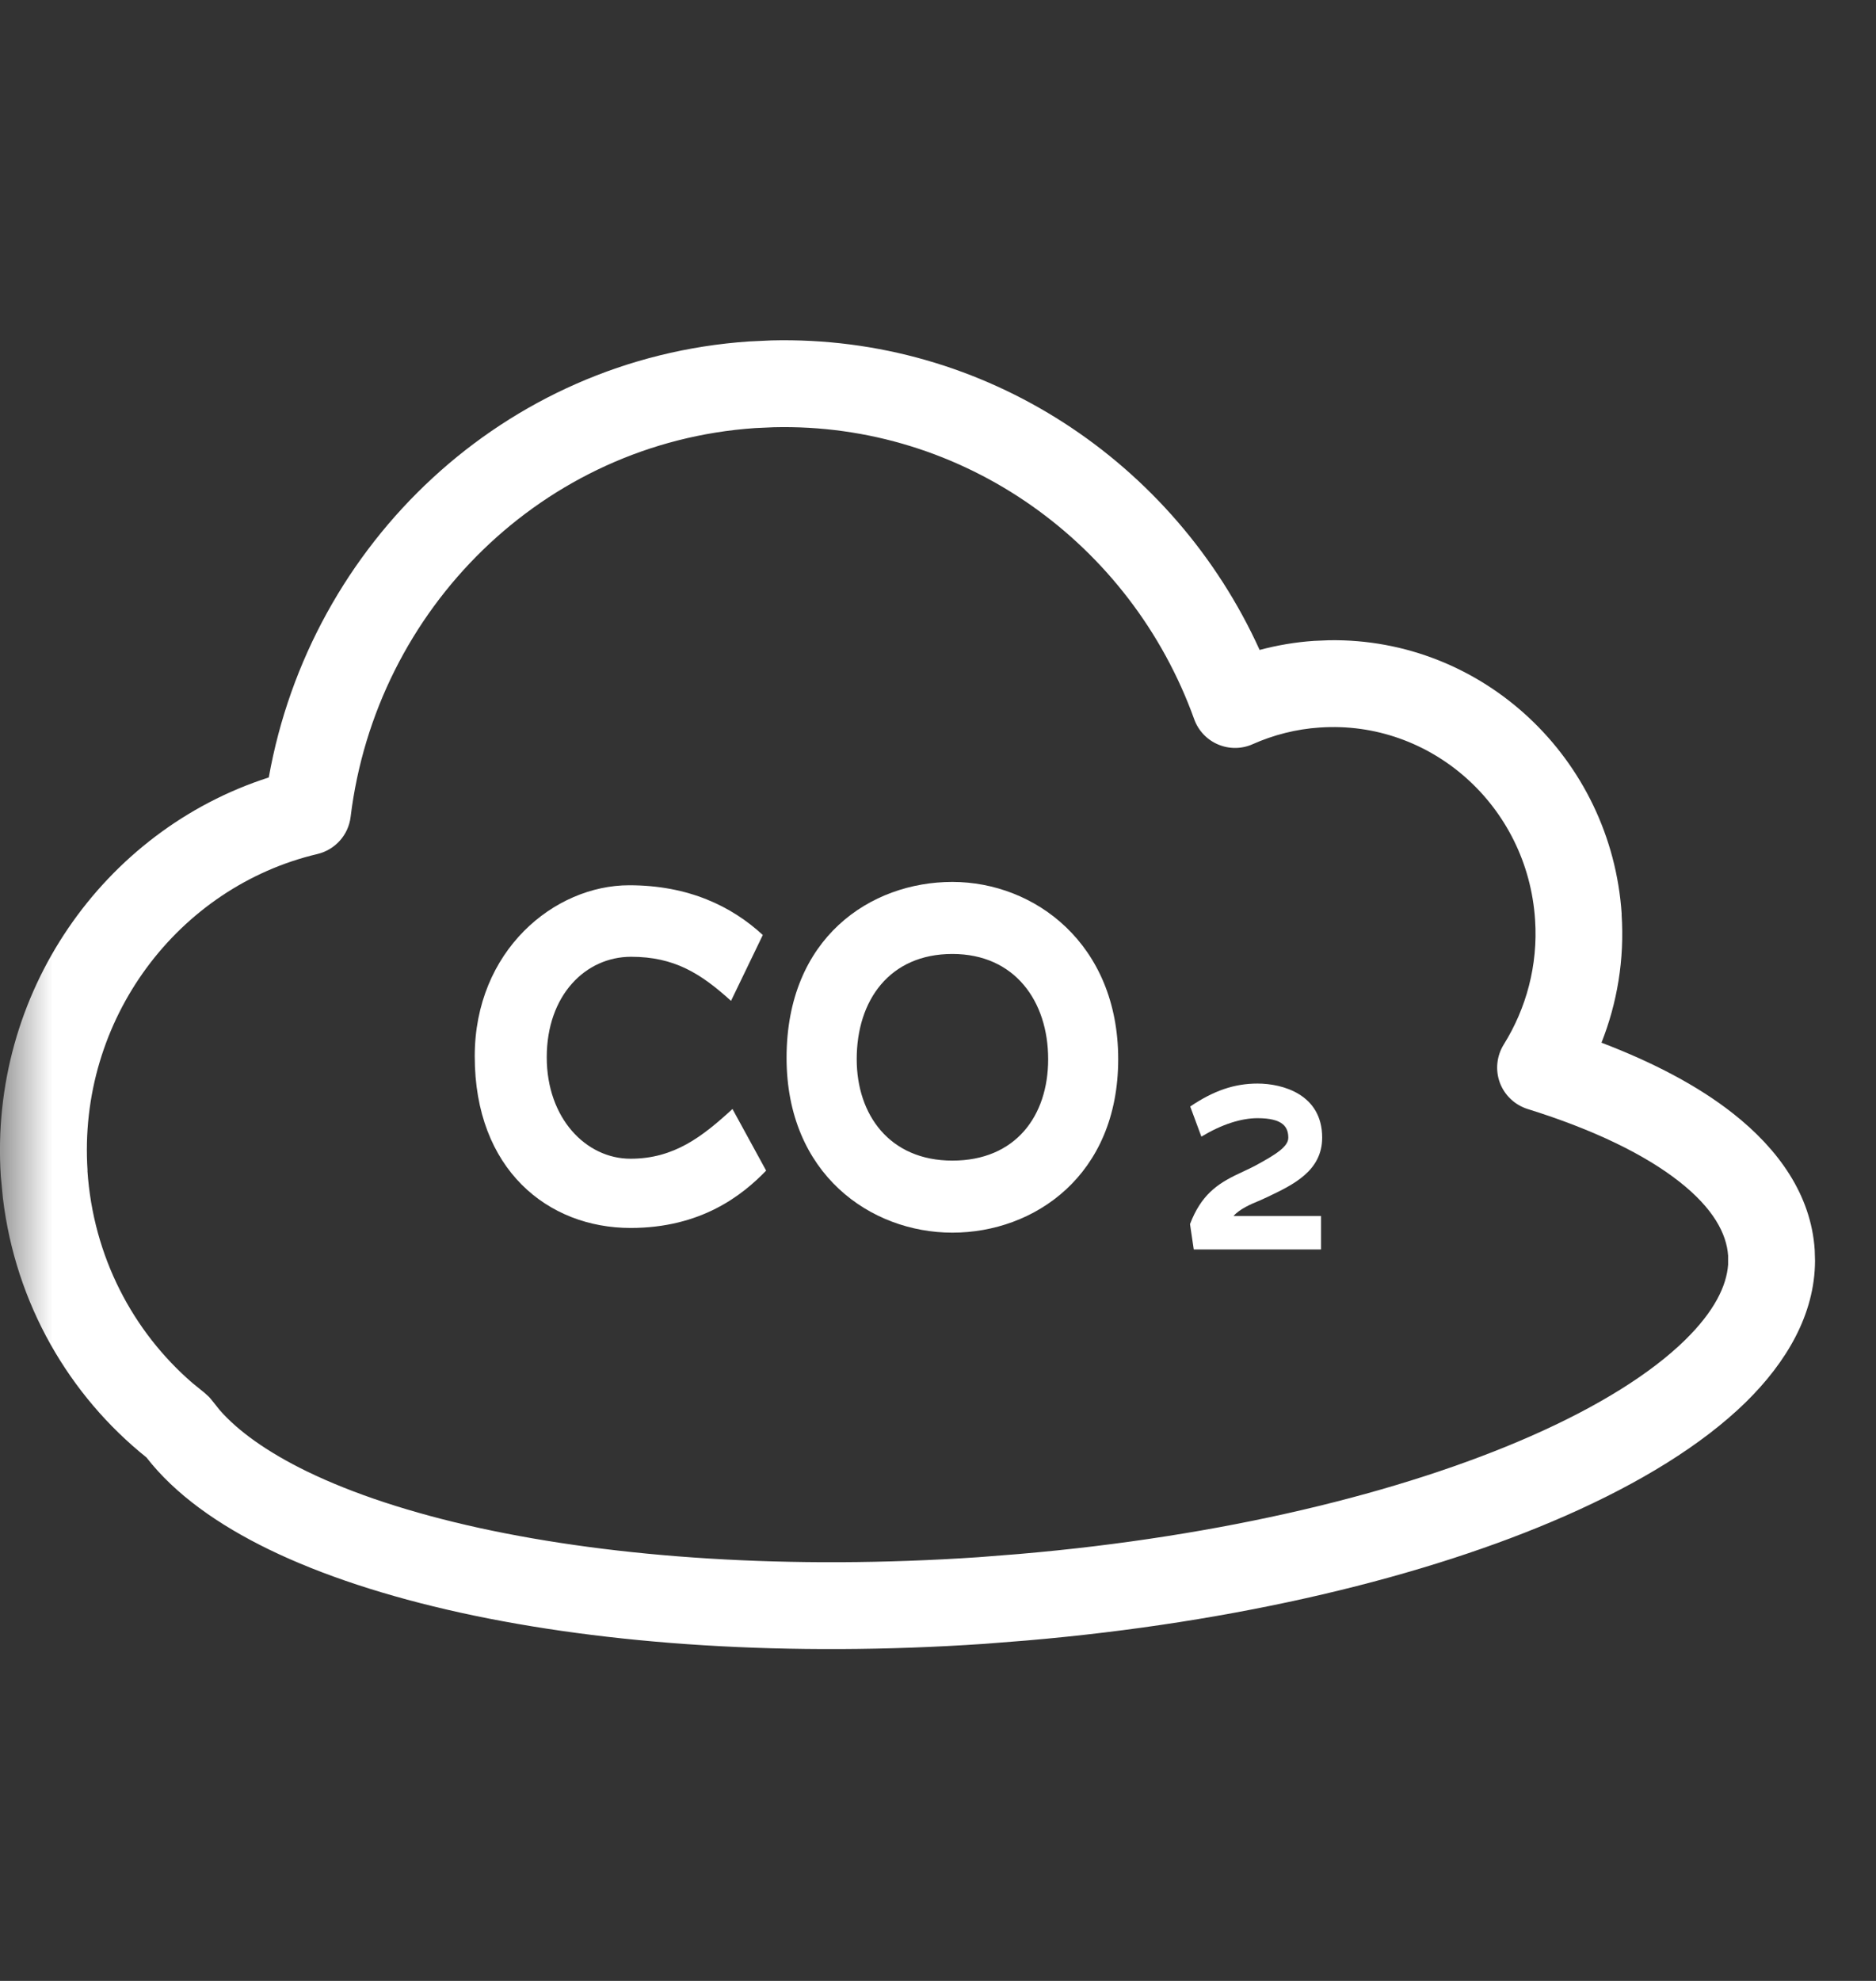 <svg xmlns="http://www.w3.org/2000/svg" fill="none" viewBox="0 0 18 19" height="19" width="18">
<rect x="0" y="0" width="18" height="19" fill="#333333" stroke="none"/>
<mask height="19" width="18" y="0" x="0" maskUnits="userSpaceOnUse" style="mask-type:alpha" id="mask0_464_2376">
<rect fill="#D9D9D9" height="18" width="18" y="0.264"></rect>
</mask>
<g mask="url(#mask0_464_2376)">
<path fill="white" d="M7.401 3.265C9.456 3.214 11.269 4.434 12.086 6.234C12.254 6.189 12.429 6.159 12.608 6.147L12.752 6.141C14.224 6.117 15.462 7.274 15.56 8.769H15.559C15.588 9.204 15.516 9.622 15.366 10.001C15.862 10.19 16.292 10.415 16.627 10.679C17.062 11.021 17.378 11.46 17.412 11.99L17.415 12.093C17.413 12.607 17.141 13.066 16.75 13.45C16.33 13.86 15.732 14.226 15.02 14.539C13.683 15.127 11.868 15.562 9.85 15.735L9.444 15.767C7.569 15.894 5.821 15.776 4.418 15.468C3.718 15.314 3.094 15.111 2.581 14.862C2.092 14.624 1.68 14.333 1.405 13.979C0.664 13.385 0.15 12.507 0.028 11.493L0.008 11.284V11.284C-0.107 9.528 0.99 7.967 2.579 7.457C2.978 5.213 4.836 3.435 7.187 3.275H7.188L7.401 3.265ZM7.421 4.098L7.244 4.106C5.212 4.245 3.607 5.841 3.364 7.836C3.343 8.009 3.216 8.15 3.047 8.191C1.71 8.506 0.744 9.777 0.84 11.229H0.839C0.894 12.054 1.276 12.772 1.845 13.264L1.962 13.359L2.005 13.398C2.018 13.412 2.03 13.427 2.042 13.442L2.109 13.526C2.282 13.723 2.557 13.924 2.945 14.113C3.383 14.326 3.941 14.511 4.597 14.655C5.909 14.942 7.577 15.058 9.387 14.936L9.78 14.905C11.728 14.738 13.45 14.319 14.685 13.776C15.345 13.486 15.845 13.169 16.167 12.854C16.45 12.577 16.566 12.334 16.581 12.13L16.581 12.044C16.567 11.834 16.44 11.591 16.113 11.334C15.785 11.076 15.296 10.836 14.657 10.637C14.534 10.598 14.436 10.505 14.391 10.385C14.346 10.264 14.36 10.129 14.428 10.019C14.643 9.674 14.758 9.26 14.729 8.824V8.823C14.657 7.726 13.726 6.906 12.665 6.978H12.663C12.436 6.993 12.219 7.049 12.019 7.138C11.914 7.185 11.793 7.186 11.686 7.14C11.58 7.095 11.497 7.007 11.458 6.898C10.852 5.213 9.245 4.052 7.421 4.098Z"></path>
<path fill="white" d="M7.351 11.228L7.028 10.637C6.741 10.9 6.469 11.114 6.05 11.114C5.623 11.114 5.246 10.727 5.246 10.141C5.246 9.546 5.618 9.177 6.055 9.177C6.469 9.177 6.723 9.336 7.014 9.6L7.319 8.968C7.023 8.695 6.61 8.491 6.037 8.491C5.318 8.491 4.555 9.118 4.555 10.132C4.555 11.219 5.259 11.778 6.05 11.778C6.728 11.778 7.123 11.464 7.351 11.228Z"></path>
<path fill="white" d="M10.729 10.159C10.729 9.055 9.929 8.459 9.138 8.459C8.352 8.459 7.547 8.995 7.547 10.146C7.547 11.259 8.352 11.823 9.138 11.823C9.925 11.823 10.729 11.273 10.729 10.159ZM10.057 10.159C10.057 10.705 9.743 11.132 9.138 11.132C8.534 11.132 8.22 10.691 8.22 10.159C8.22 9.596 8.534 9.15 9.138 9.15C9.738 9.15 10.057 9.605 10.057 10.159Z"></path>
<path fill="white" d="M12.686 10.911C12.686 10.497 12.307 10.393 12.066 10.393C11.843 10.393 11.645 10.461 11.42 10.613L11.527 10.902C11.723 10.784 11.909 10.725 12.066 10.725C12.314 10.725 12.361 10.813 12.361 10.913C12.361 10.997 12.245 11.072 12.043 11.181C11.991 11.209 11.938 11.231 11.882 11.259C11.675 11.356 11.523 11.466 11.418 11.741L11.454 11.984H12.675V11.663H11.836C11.893 11.597 12 11.55 12.091 11.513L12.161 11.481C12.409 11.363 12.686 11.231 12.686 10.911Z"></path>
</g>
</svg>
